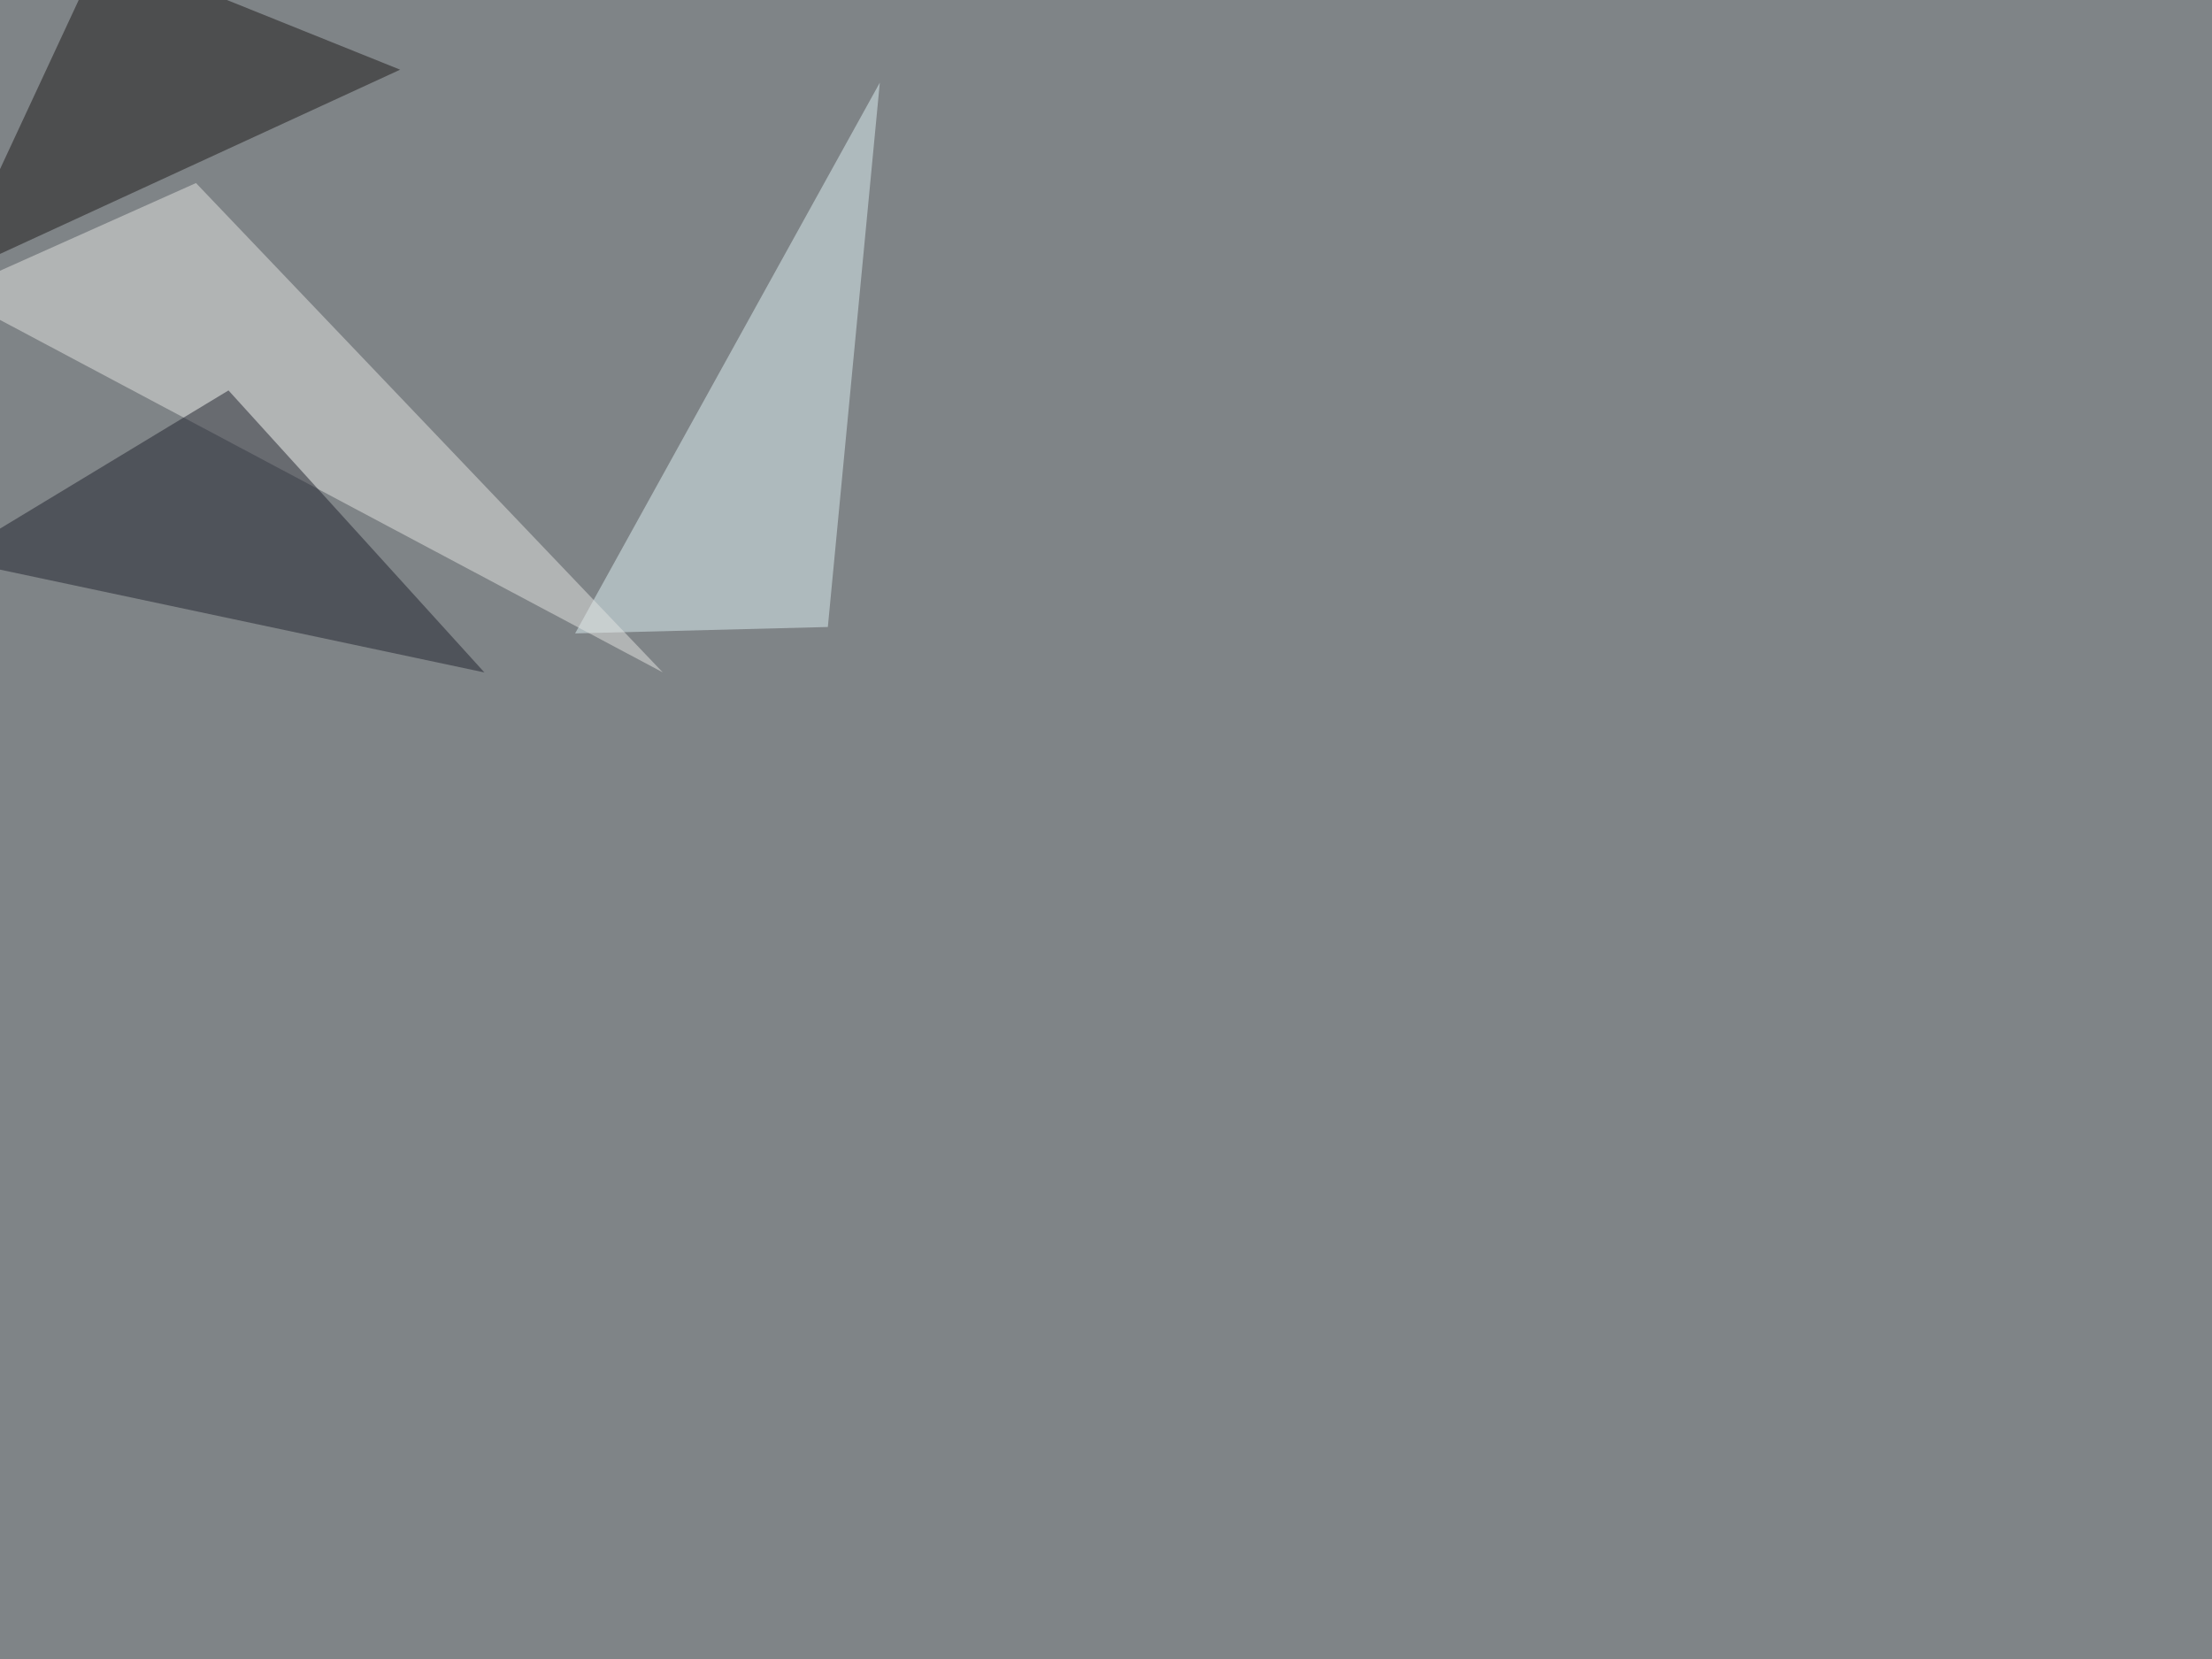 <svg xmlns="http://www.w3.org/2000/svg" width="2000" height="1500" ><filter id="a"><feGaussianBlur stdDeviation="55"/></filter><rect width="100%" height="100%" fill="#7f8487"/><g filter="url(#a)"><g fill-opacity=".5"><path fill="#dff0f4" d="M748.5 566.9l47-492.2-275.5 498z"/><path fill="#e4e5e2" d="M177.2 165.5l422 442.4-644.6-342.8z"/><path fill="#1c1919" d="M92.3-45.4L361.8 63-45.4 250.5z"/><path fill="#21222e" d="M-45.4 505.4l252-152.4L438 608z"/></g></g></svg>